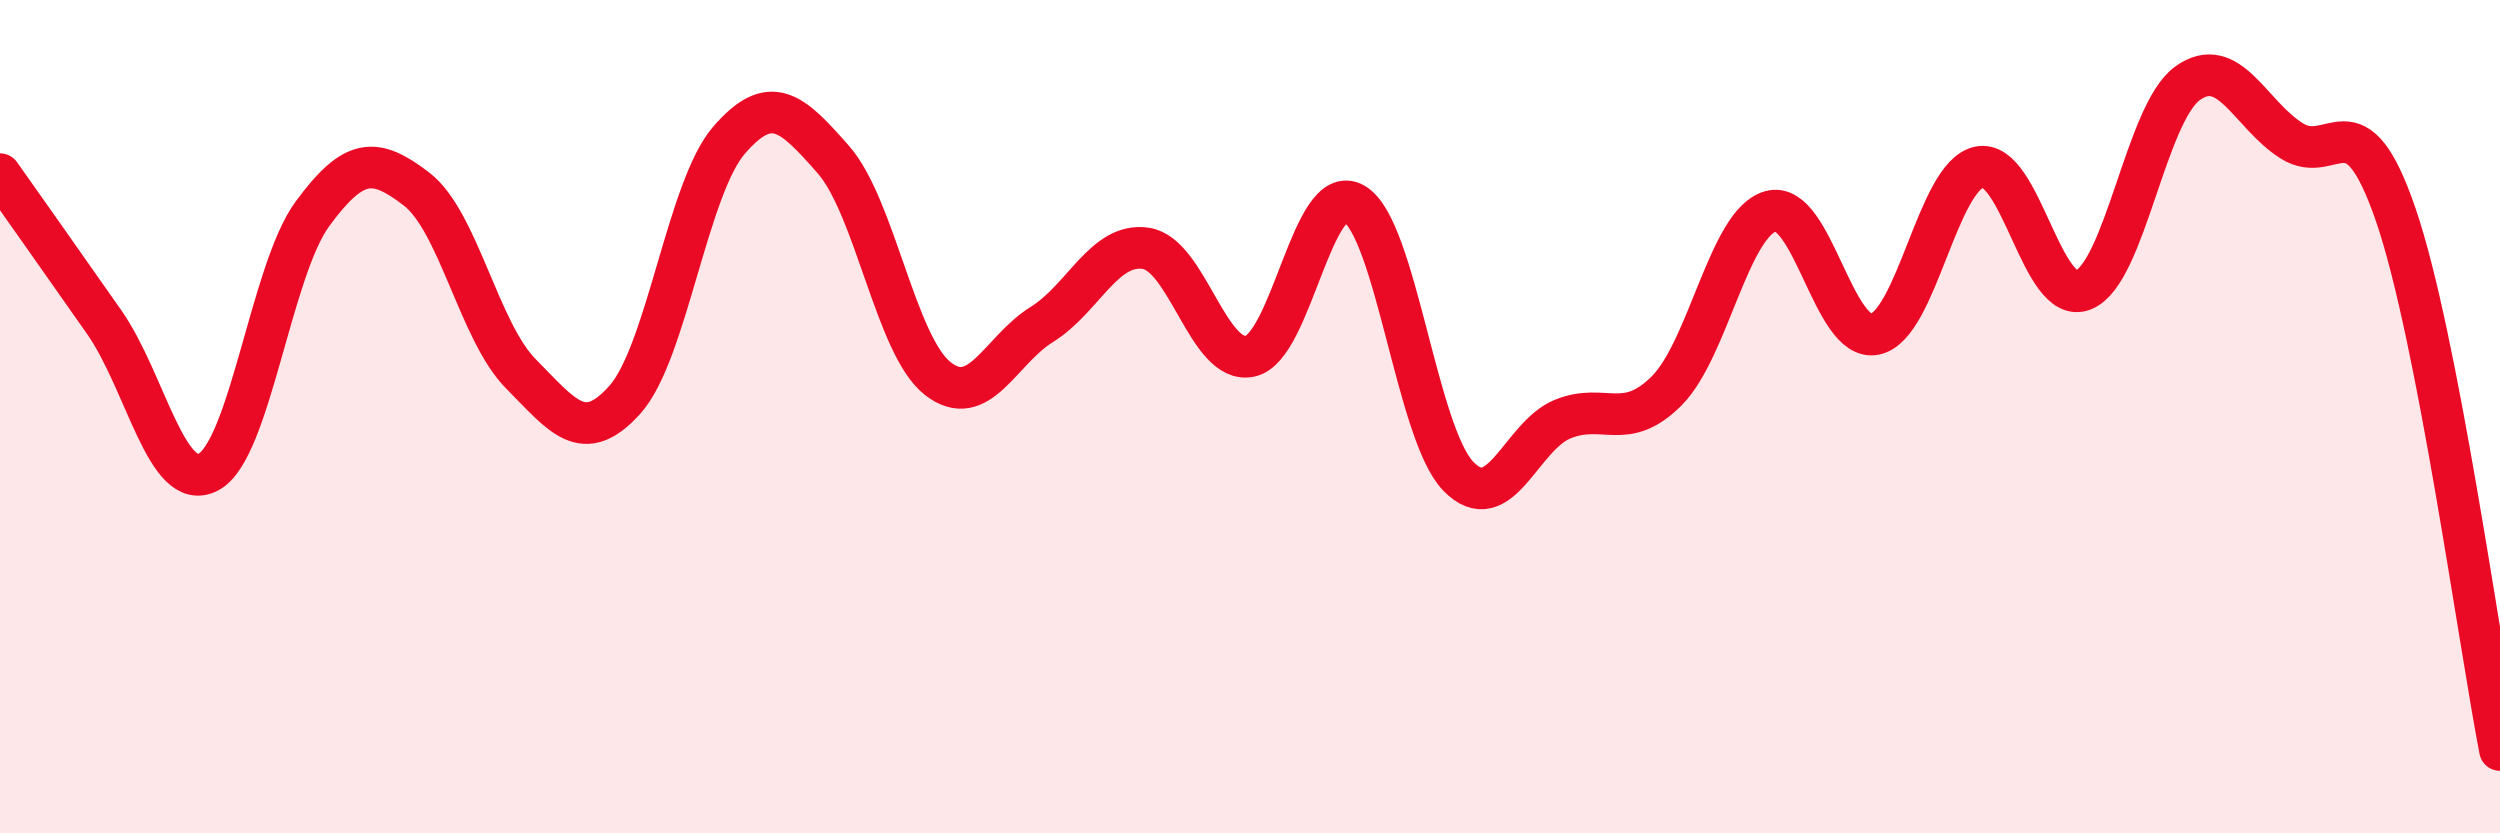 
    <svg width="60" height="20" viewBox="0 0 60 20" xmlns="http://www.w3.org/2000/svg">
      <path
        d="M 0,4.18 C 0.5,4.89 1.5,6.3 2.5,7.73 C 3.5,9.16 4,11.85 5,11.33 C 6,10.81 6.5,6.49 7.5,5.13 C 8.5,3.77 9,3.77 10,4.54 C 11,5.31 11.5,7.96 12.5,8.97 C 13.5,9.98 14,10.71 15,9.59 C 16,8.47 16.5,4.51 17.5,3.36 C 18.5,2.21 19,2.69 20,3.83 C 21,4.97 21.5,8.29 22.5,9.08 C 23.5,9.87 24,8.41 25,7.79 C 26,7.17 26.5,5.81 27.5,5.96 C 28.5,6.11 29,8.76 30,8.55 C 31,8.34 31.5,4.31 32.5,4.89 C 33.5,5.47 34,10.4 35,11.43 C 36,12.46 36.5,10.47 37.5,10.06 C 38.5,9.65 39,10.38 40,9.38 C 41,8.38 41.5,5.34 42.5,5.07 C 43.5,4.8 44,8.23 45,8.02 C 46,7.81 46.5,4.22 47.5,4.01 C 48.5,3.8 49,7.36 50,6.96 C 51,6.56 51.5,2.72 52.5,2 C 53.5,1.28 54,2.75 55,3.38 C 56,4.01 56.5,2.24 57.5,5.16 C 58.5,8.08 59.5,15.43 60,18L60 20L0 20Z"
        fill="#EB0A25"
        opacity="0.1"
        stroke-linecap="round"
        stroke-linejoin="round"
      />
      <path
        d="M 0,4.18 C 0.5,4.89 1.5,6.3 2.5,7.73 C 3.5,9.16 4,11.85 5,11.33 C 6,10.81 6.5,6.49 7.5,5.13 C 8.5,3.77 9,3.77 10,4.54 C 11,5.31 11.5,7.96 12.5,8.97 C 13.5,9.98 14,10.71 15,9.59 C 16,8.47 16.5,4.51 17.5,3.36 C 18.5,2.21 19,2.69 20,3.83 C 21,4.97 21.5,8.29 22.5,9.08 C 23.5,9.87 24,8.41 25,7.79 C 26,7.17 26.5,5.81 27.5,5.96 C 28.5,6.11 29,8.76 30,8.55 C 31,8.34 31.5,4.31 32.5,4.89 C 33.5,5.47 34,10.4 35,11.43 C 36,12.46 36.5,10.47 37.5,10.06 C 38.5,9.65 39,10.38 40,9.38 C 41,8.38 41.5,5.34 42.5,5.07 C 43.5,4.8 44,8.23 45,8.02 C 46,7.81 46.5,4.22 47.5,4.01 C 48.5,3.8 49,7.36 50,6.96 C 51,6.56 51.5,2.72 52.5,2 C 53.5,1.28 54,2.75 55,3.38 C 56,4.01 56.5,2.24 57.5,5.16 C 58.5,8.08 59.5,15.43 60,18"
        stroke="#EB0A25"
        stroke-width="1"
        fill="none"
        stroke-linecap="round"
        stroke-linejoin="round"
      />
    </svg>
  